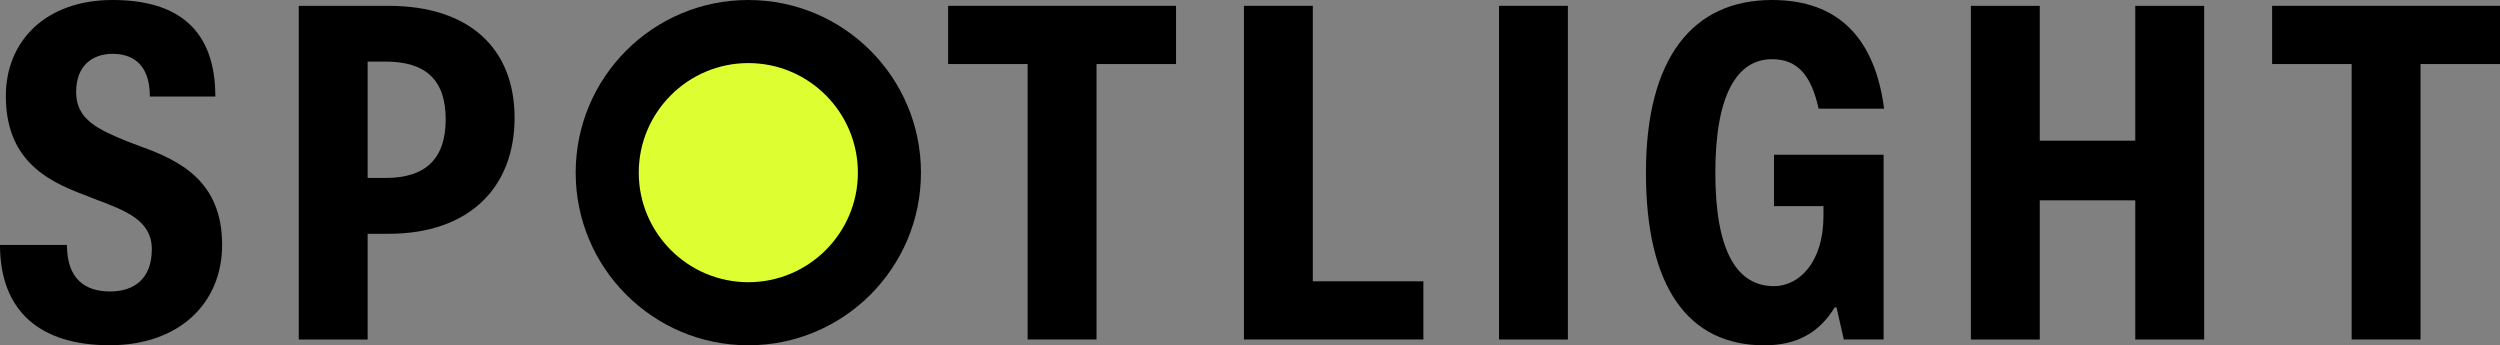 <?xml version="1.0" encoding="UTF-8"?>
<svg id="Layer_2" data-name="Layer 2" xmlns="http://www.w3.org/2000/svg" viewBox="0 0 634.12 87.59">
  <rect x="0" y="0" width="634.12" height="87.59" fill="#808080" stroke="none"/>
  <defs>
    <style>
      .cls-1 {
        fill: #ddff32;
      }
    </style>
  </defs>
  <g id="Layer_1-2" data-name="Layer 1">
    <g>
      <g>
        <path class="cls-1" d="M189.81,79.59c-19.74,0-35.79-16.06-35.79-35.79s16.06-35.79,35.79-35.79,35.79,16.06,35.79,35.79-16.06,35.79-35.79,35.79Z"/>
        <path d="M189.81,16c15.33,0,27.79,12.47,27.79,27.79s-12.47,27.79-27.79,27.79-27.79-12.47-27.79-27.79,12.47-27.79,27.79-27.79M189.81,0C165.62,0,146.02,19.61,146.02,43.79s19.61,43.79,43.79,43.79,43.79-19.61,43.79-43.79S214,0,189.81,0h0Z"/>
      </g>
      <path d="M16.98,62.12c0,8.73,4.67,11.81,10.95,11.81,5.78,0,10.58-2.95,10.58-10.7,0-7.26-6.4-9.72-14.27-12.67l-3.44-1.35C11.32,45.64,1.48,40.1,1.48,24.36,1.48,10.33,11.69,0,28.54,0s26.08,7.75,26.08,24.48h-16.61c0-8.49-4.67-10.83-9.47-10.83s-9.23,2.71-9.23,9.72,5.66,9.47,12.79,12.42l3.57,1.35c9.84,3.57,20.67,8.73,20.67,24.97,0,14.76-10.83,25.46-28.54,25.46S0,78.85,0,62.12h16.98Z"/>
      <path d="M75.78,1.48h22.76c20.54,0,31.98,10.83,31.98,28.42s-11.44,29.4-31.98,29.4h-5.29v26.82h-17.47V1.48ZM93.25,15.62v29.52h4.55c10.21,0,15.25-4.92,15.25-14.88s-5.04-14.64-15.25-14.64h-4.55Z"/>
      <path d="M240.48,1.48h57.82v14.76h-20.17v69.87h-17.47V16.24h-20.17V1.48Z"/>
      <path d="M315.52,1.48h17.47v69.87h28.05v14.76h-45.52V1.48Z"/>
      <path d="M380.22,1.48h17.47v84.64h-17.47V1.48Z"/>
      <path d="M465.84,77.99h-.49c-3.81,6.27-9.47,9.6-17.84,9.6-19.31,0-30.02-14.76-30.02-43.79S429.3,0,449.48,0c16.85,0,26.08,9.72,28.42,27.56h-16.61c-1.85-8.37-5.29-12.55-11.81-12.55-8.86,0-14.39,8.98-14.39,28.79s5.41,28.78,14.88,28.78c6.27,0,12.55-5.9,12.55-17.84v-2.46h-12.55v-13.04h27.8v46.87h-10.09l-1.85-8.12Z"/>
      <path d="M499.91,1.48h17.47v34.2h24.23V1.48h17.47v84.64h-17.47v-35.31h-24.23v35.31h-17.47V1.48Z"/>
      <path d="M576.31,1.48h57.82v14.76h-20.17v69.87h-17.47V16.24h-20.17V1.48Z"/>
    </g>
  </g>
</svg>